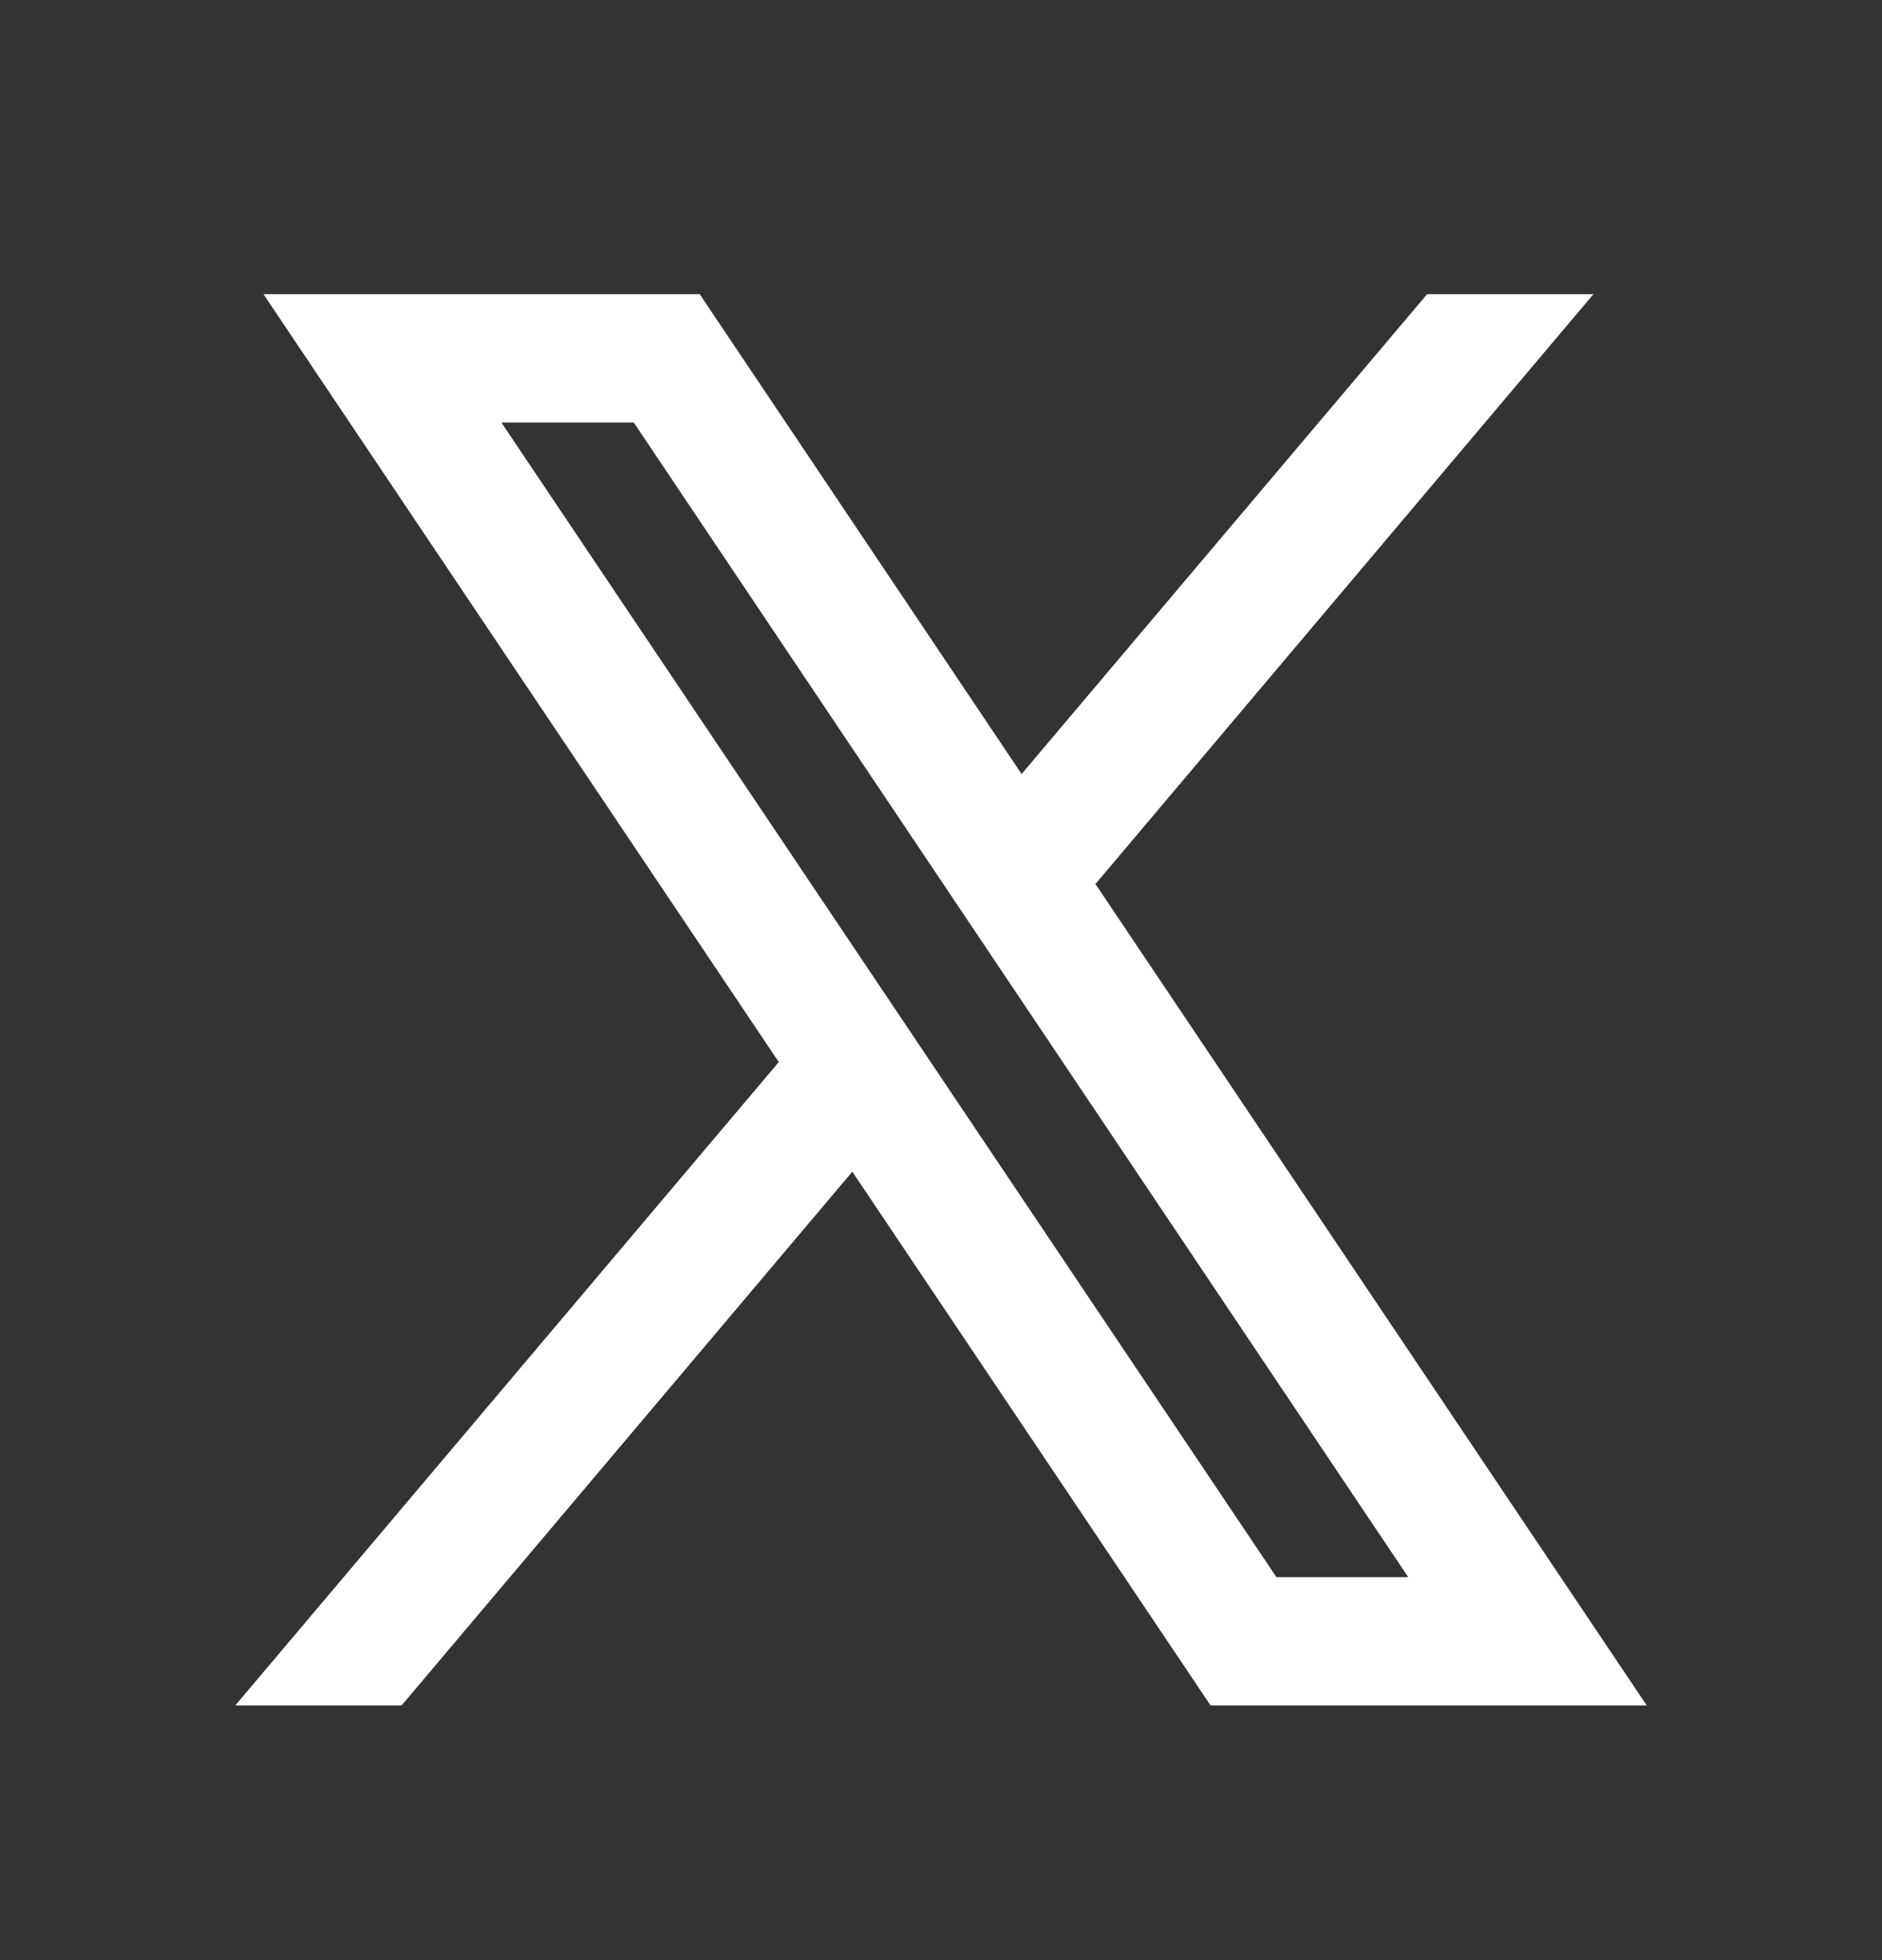 <?xml version="1.0" encoding="utf-8"?>
<svg xmlns="http://www.w3.org/2000/svg" width="24" height="25" viewBox="0 0 24 25" fill="none">
<rect x="0" y="0" width="24" height="25" fill="#333333" stroke="none"/>
<g id="Icon">
<path id="Vector" d="M21 21.752L13.961 11.262L13.973 11.271L20.32 3.752H18.199L13.028 9.872L8.923 3.752H3.36L9.932 13.547L9.931 13.546L3 21.752H5.121L10.869 14.944L15.438 21.752H21ZM8.082 5.389L17.959 20.116H16.278L6.394 5.389H8.082Z" fill="white"/>
</g>
</svg>